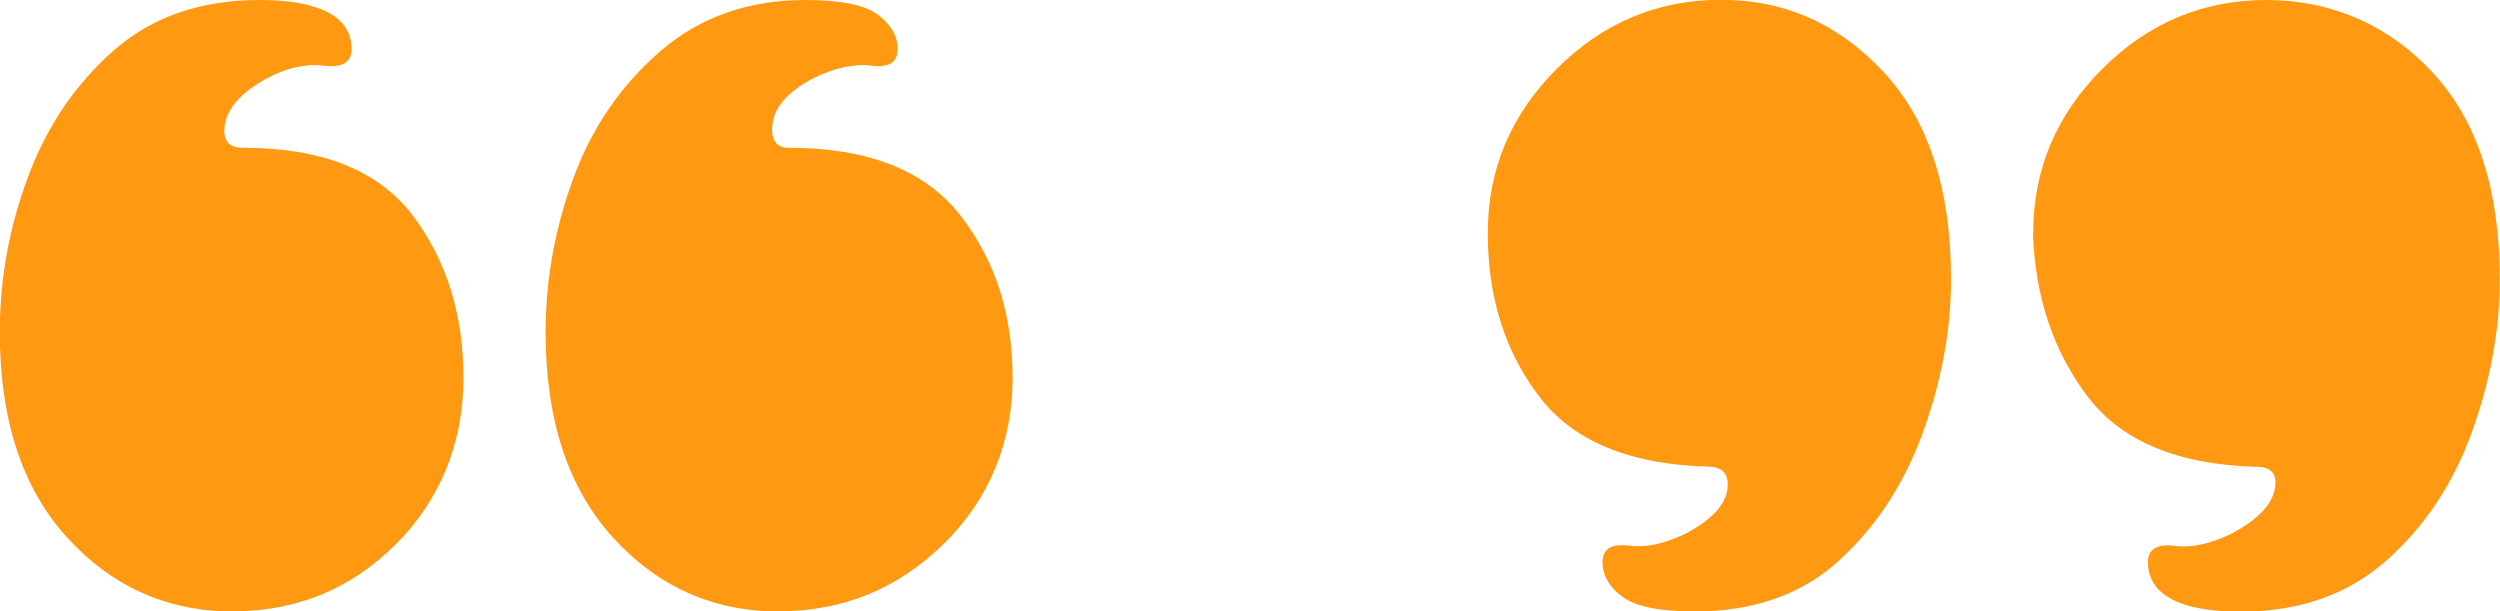 <svg id="Layer_2" xmlns="http://www.w3.org/2000/svg" viewBox="0 0 119.59 29.25"><defs><style>.cls-1{fill:#ff9912;}</style></defs><g id="Layer_1-2"><path class="cls-1" d="M11.16,29.25c-3.15,0-5.8-1.18-7.95-3.54-2.15-2.36-3.22-5.64-3.22-9.83,0-2.51.44-4.98,1.34-7.39.89-2.41,2.25-4.43,4.09-6.06C7.26.81,9.59,0,12.42,0s4.4.78,4.4,2.35c0,.63-.45.9-1.34.79-.89-.1-1.8.11-2.75.63-1.15.63-1.8,1.34-1.96,2.12-.15.79.13,1.18.86,1.18,3.77,0,6.47,1.08,8.1,3.22,1.63,2.15,2.44,4.75,2.44,7.79s-1.07,5.79-3.22,7.94-4.74,3.22-7.78,3.22ZM37.26,29.25c-3.14,0-5.79-1.18-7.94-3.54-2.15-2.36-3.22-5.64-3.22-9.83,0-2.51.45-4.98,1.34-7.39s2.28-4.43,4.17-6.06c1.89-1.62,4.2-2.43,6.92-2.43,1.68,0,2.83.23,3.46.7.63.47.95,1.02.95,1.65s-.42.9-1.26.79c-.84-.1-1.79.11-2.83.63-1.16.63-1.79,1.34-1.89,2.12-.11.79.16,1.18.79,1.18,3.77,0,6.5,1.08,8.18,3.22,1.68,2.15,2.51,4.75,2.51,7.79s-1.1,5.79-3.3,7.94-4.82,3.22-7.86,3.22Z"></path><path class="cls-1" d="M81.7,22.32c-3.77-.1-6.47-1.23-8.09-3.38-1.63-2.15-2.44-4.74-2.44-7.79s1.1-5.66,3.3-7.86,4.82-3.3,7.86-3.3,5.63,1.15,7.78,3.46c2.15,2.31,3.22,5.61,3.22,9.91,0,2.41-.45,4.85-1.34,7.31-.89,2.46-2.23,4.51-4.01,6.14s-4.09,2.44-6.92,2.44c-1.68,0-2.83-.24-3.46-.71-.63-.47-.94-1.02-.94-1.65s.42-.89,1.25-.79c.84.11,1.79-.1,2.83-.63,1.15-.63,1.78-1.31,1.89-2.05.1-.73-.21-1.1-.95-1.1ZM97.26,11.16c0-3.04,1.1-5.66,3.3-7.86s4.82-3.3,7.86-3.3,5.79,1.15,7.94,3.46c2.15,2.31,3.22,5.61,3.22,9.91,0,2.41-.45,4.85-1.34,7.31-.89,2.46-2.25,4.51-4.09,6.14s-4.17,2.44-6.99,2.44-4.41-.79-4.41-2.36c0-.63.42-.89,1.26-.79.84.11,1.78-.1,2.83-.63,1.15-.63,1.81-1.31,1.97-2.05.15-.73-.13-1.1-.87-1.1-3.77-.1-6.47-1.23-8.09-3.38s-2.5-4.74-2.6-7.79Z"></path></g></svg>